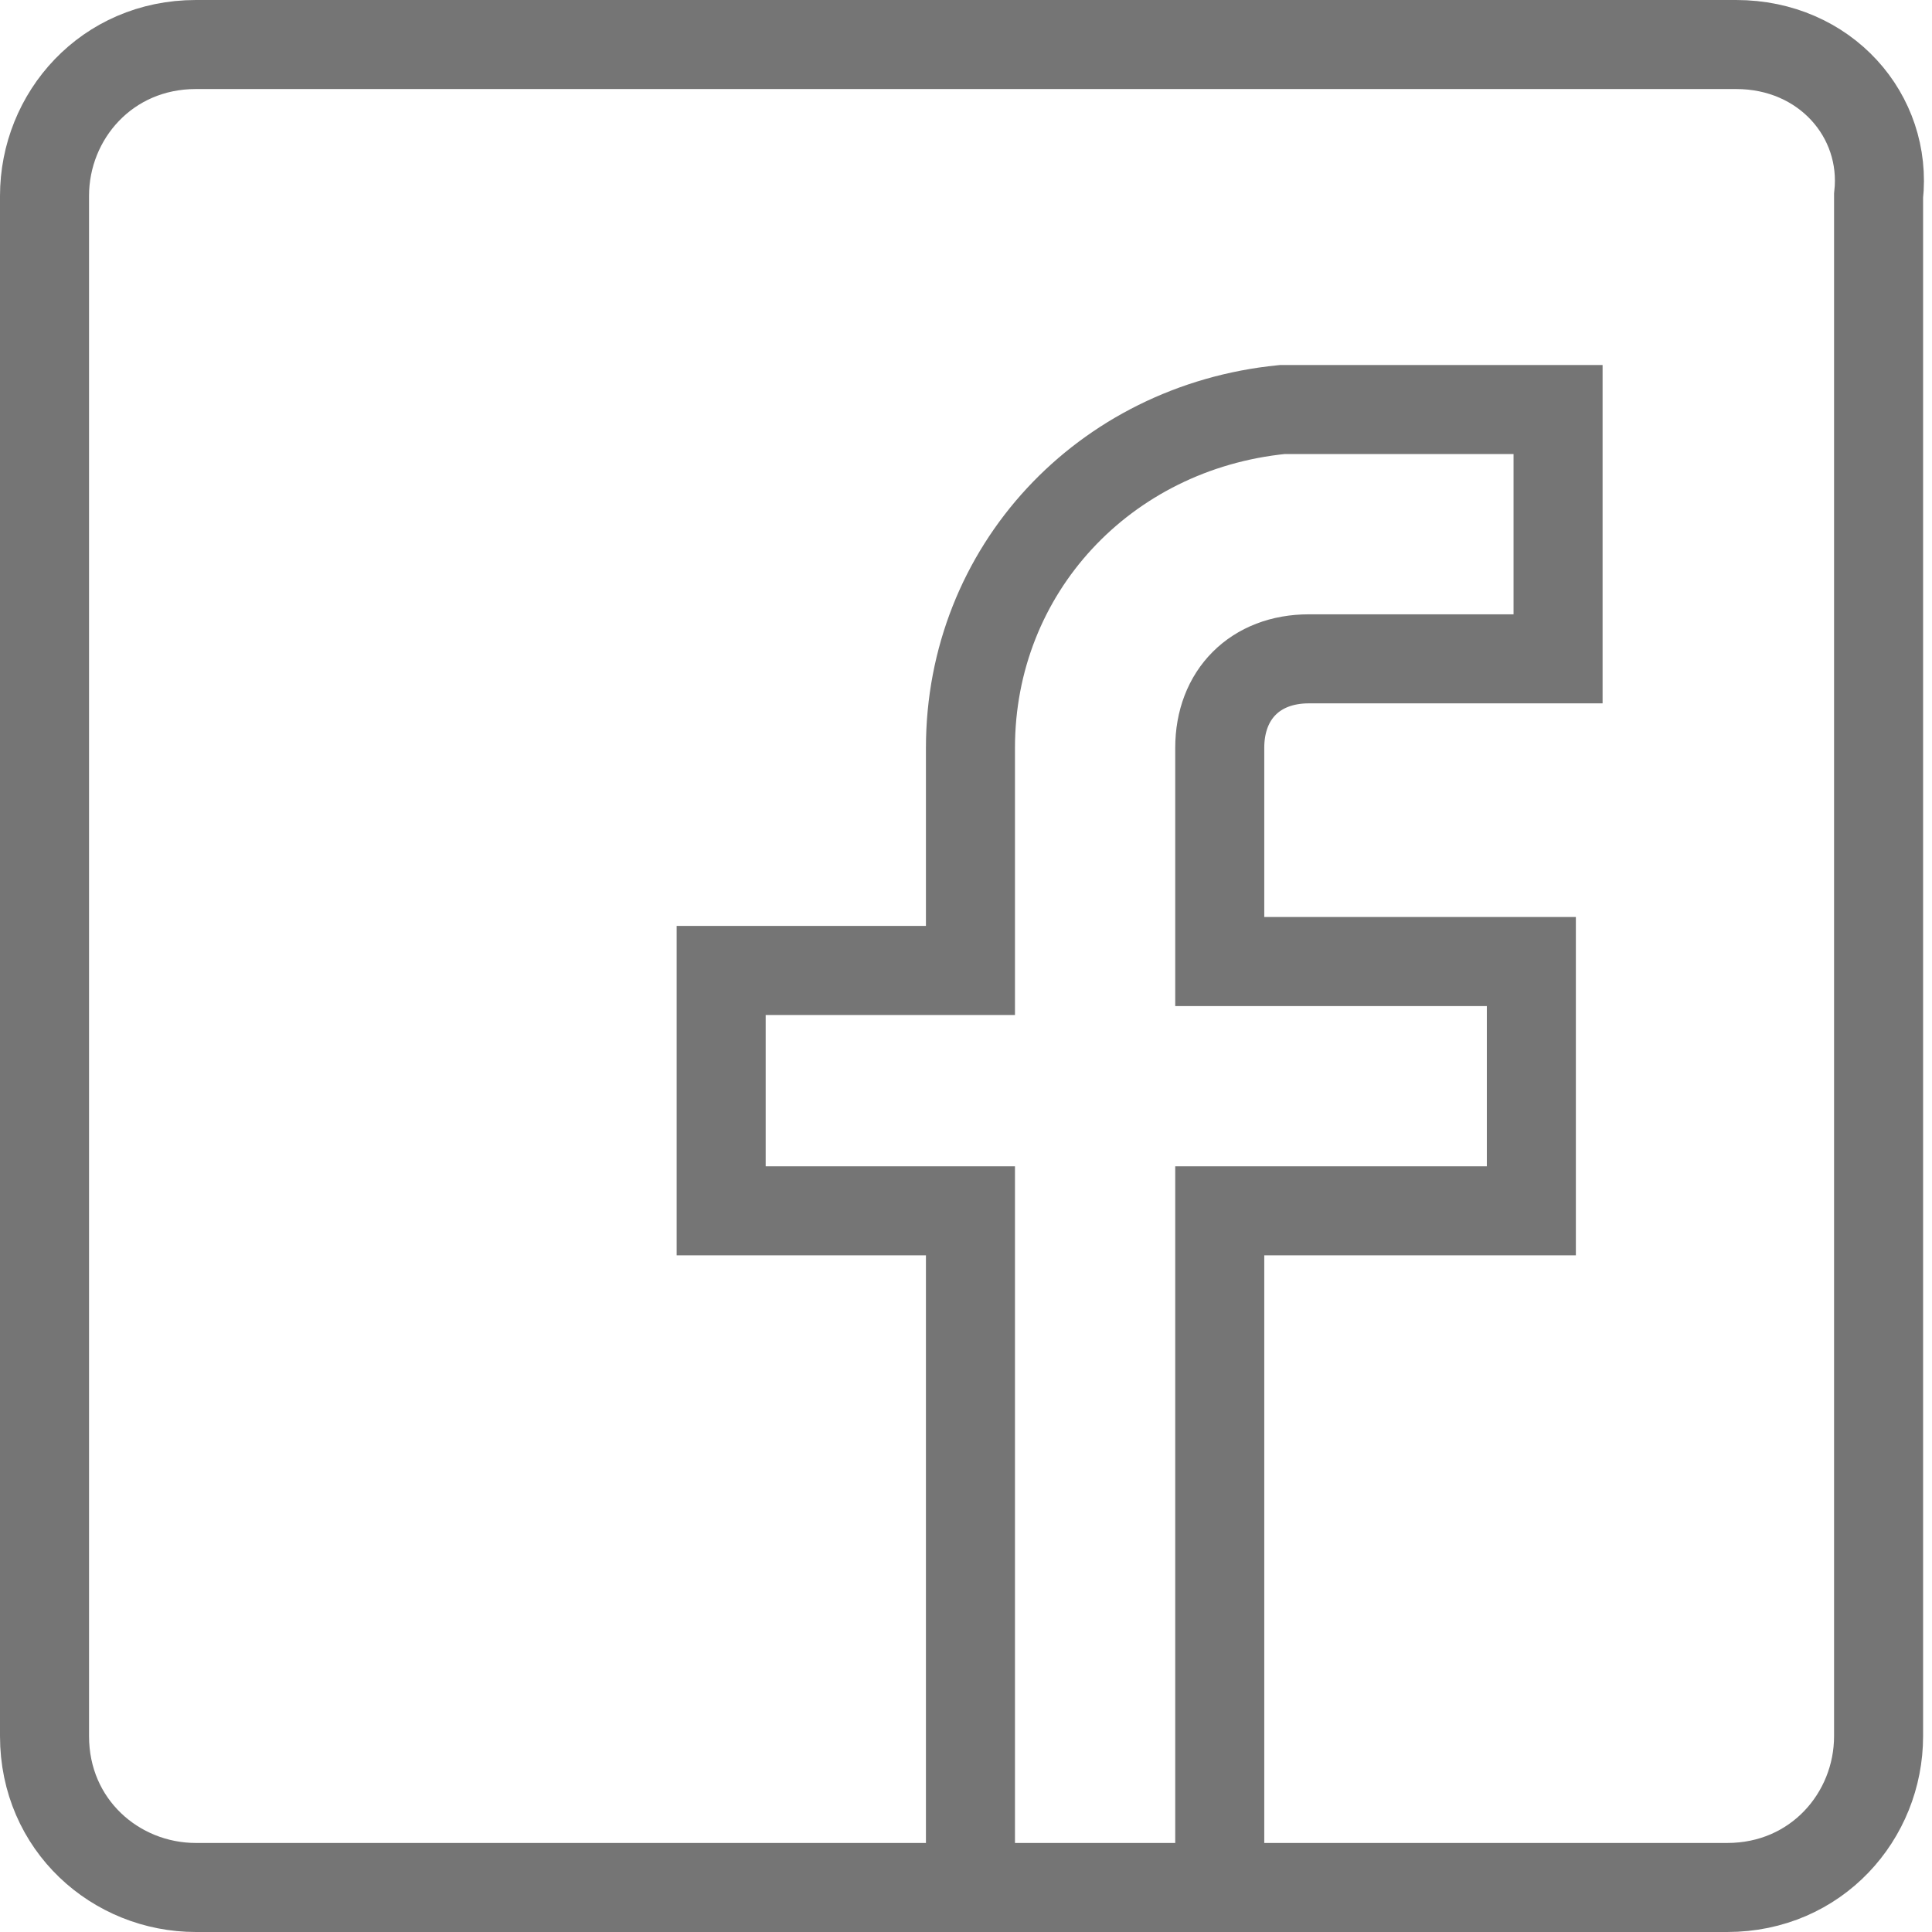 <?xml version="1.0" encoding="utf-8"?>
<!-- Generator: Adobe Illustrator 18.0.0, SVG Export Plug-In . SVG Version: 6.00 Build 0)  -->
<!DOCTYPE svg PUBLIC "-//W3C//DTD SVG 1.1//EN" "http://www.w3.org/Graphics/SVG/1.1/DTD/svg11.dtd">
<svg version="1.1" id="Capa_1" xmlns="http://www.w3.org/2000/svg" xmlns:xlink="http://www.w3.org/1999/xlink" x="0px" y="0px"
	 viewBox="0 0 21.7 21.7" enable-background="new 0 0 21.7 21.7" xml:space="preserve">
<g transform="translate(1 1)">
	<g>
		<path fill="none" stroke="#757575" stroke-miterlimit="10" d="M18.5-0.5H1.2c-1,0-1.7,0.8-1.7,1.7v17.3c0,1,0.8,1.7,1.7,1.7h7.9
			h4.1h5.2c1,0,1.7-0.8,1.7-1.7V1.2C20.2,0.3,19.5-0.5,18.5-0.5z M9.9,20.2v-7.6H7.1V9.9h2.8V7.4c0-2,1.5-3.6,3.5-3.8h3.1v2.8h-2.8
			c-0.6,0-1,0.4-1,1v2.4h3.5v2.8h-3.5v7.6L9.9,20.2L9.9,20.2z"/>
	</g>
</g>
</svg>